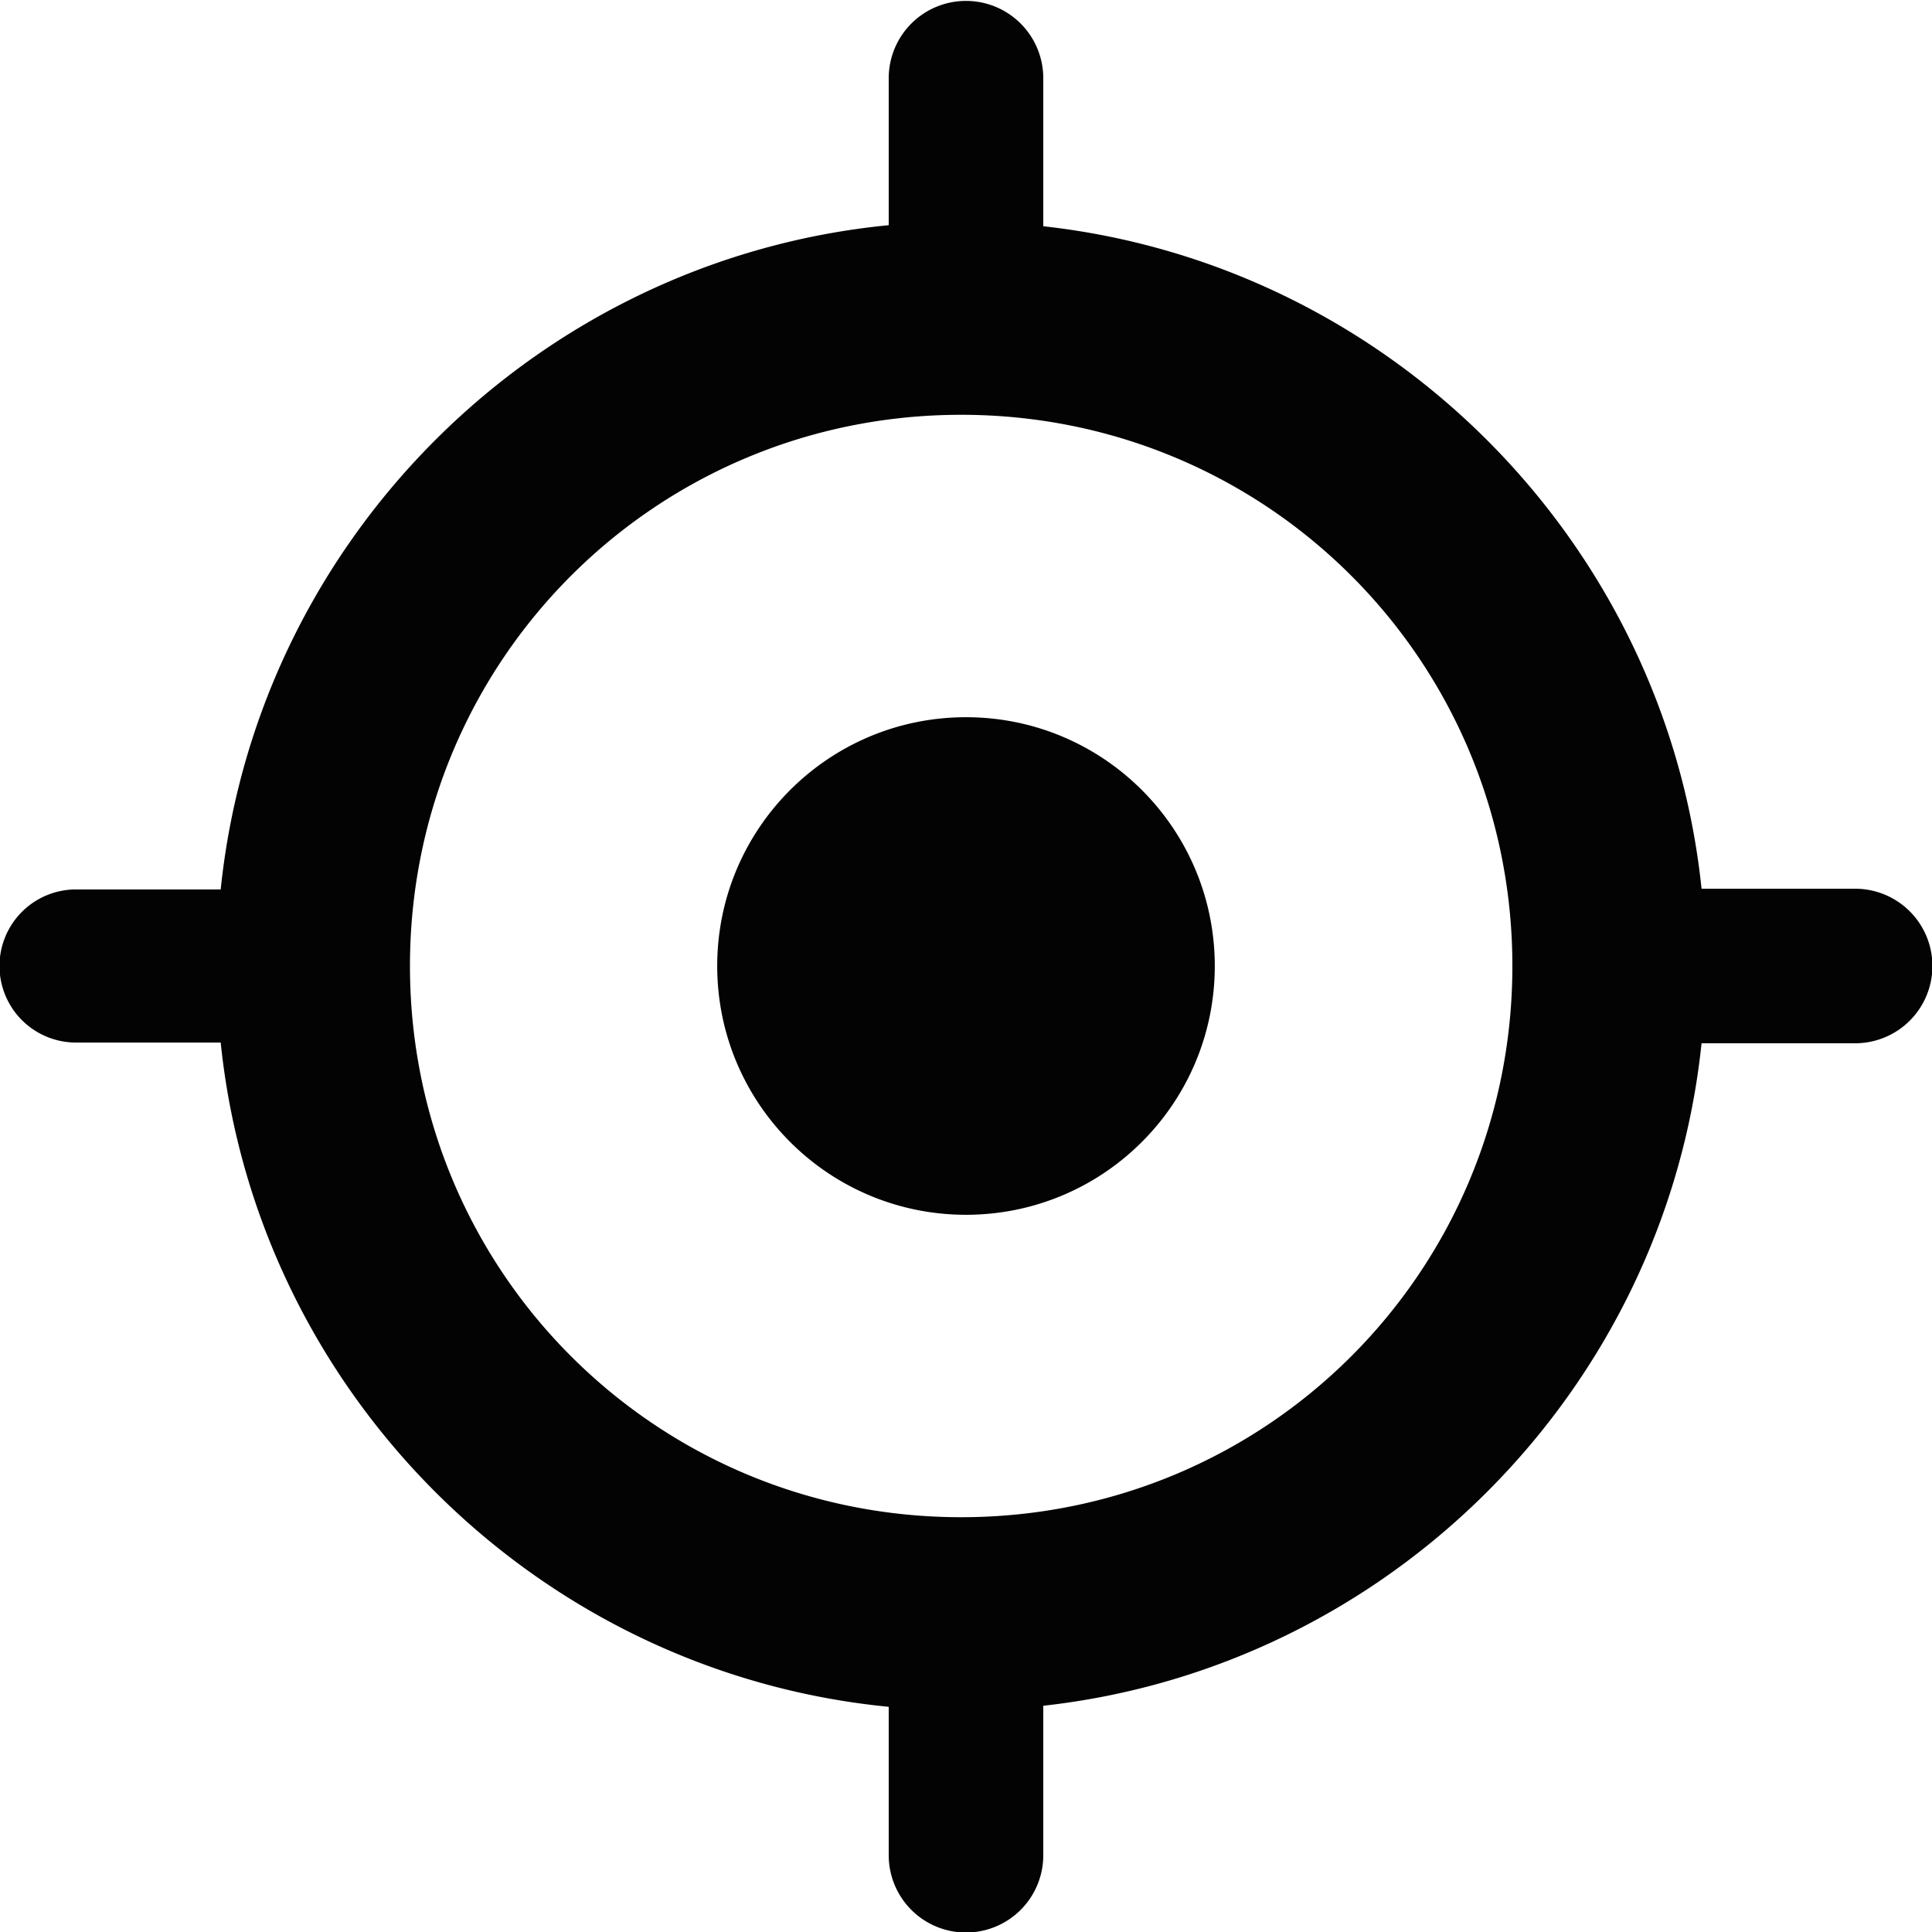 <?xml version="1.0" encoding="UTF-8" standalone="no"?>
<svg
   width="375px"
   height="375px"
   viewBox="0 0 375 375"
   version="1.1"
   id="svg15"
   xmlns="http://www.w3.org/2000/svg"
   xmlns:svg="http://www.w3.org/2000/svg">
  <path
     id="path2"
     style="color:#000000;fill:#000000;fill-opacity:0.988;stroke-linecap:round;stroke-linejoin:round;-inkscape-stroke:none"
     d="M 187.5 0.176 A 15 15 0 0 0 172.5 15.176 L 172.5 43.709 C 104.375 50.343 49.844 104.619 42.838 172.637 L 14.766 172.637 A 14.862 14.862 0 0 0 -0.098 187.5 A 14.862 14.862 0 0 0 14.766 202.361 L 42.838 202.361 C 49.843 270.378 104.374 324.656 172.5 331.291 L 172.5 360.102 A 15 15 0 0 0 187.5 375.102 A 15 15 0 0 0 202.5 360.102 L 202.5 331.086 C 269.701 323.651 323.27 269.825 330.27 202.5 L 360.082 202.5 A 15 15 0 0 0 375.082 187.5 A 15 15 0 0 0 360.082 172.5 L 330.27 172.5 C 323.269 105.173 269.701 51.349 202.5 43.914 L 202.5 15.176 A 15 15 0 0 0 187.5 0.176 z M 186.562 80.512 C 245.875 80.512 293.551 128.187 293.551 187.5 C 293.551 246.808 245.874 294.488 186.562 294.488 C 127.251 294.488 79.574 246.808 79.574 187.5 C 79.574 128.187 127.25 80.512 186.562 80.512 z M 187.5 139.211 C 160.832 139.211 139.211 160.832 139.211 187.5 C 139.211 214.168 160.832 235.789 187.5 235.789 C 214.168 235.789 235.789 214.168 235.789 187.5 C 235.789 160.832 214.168 139.211 187.5 139.211 z " />
</svg>
